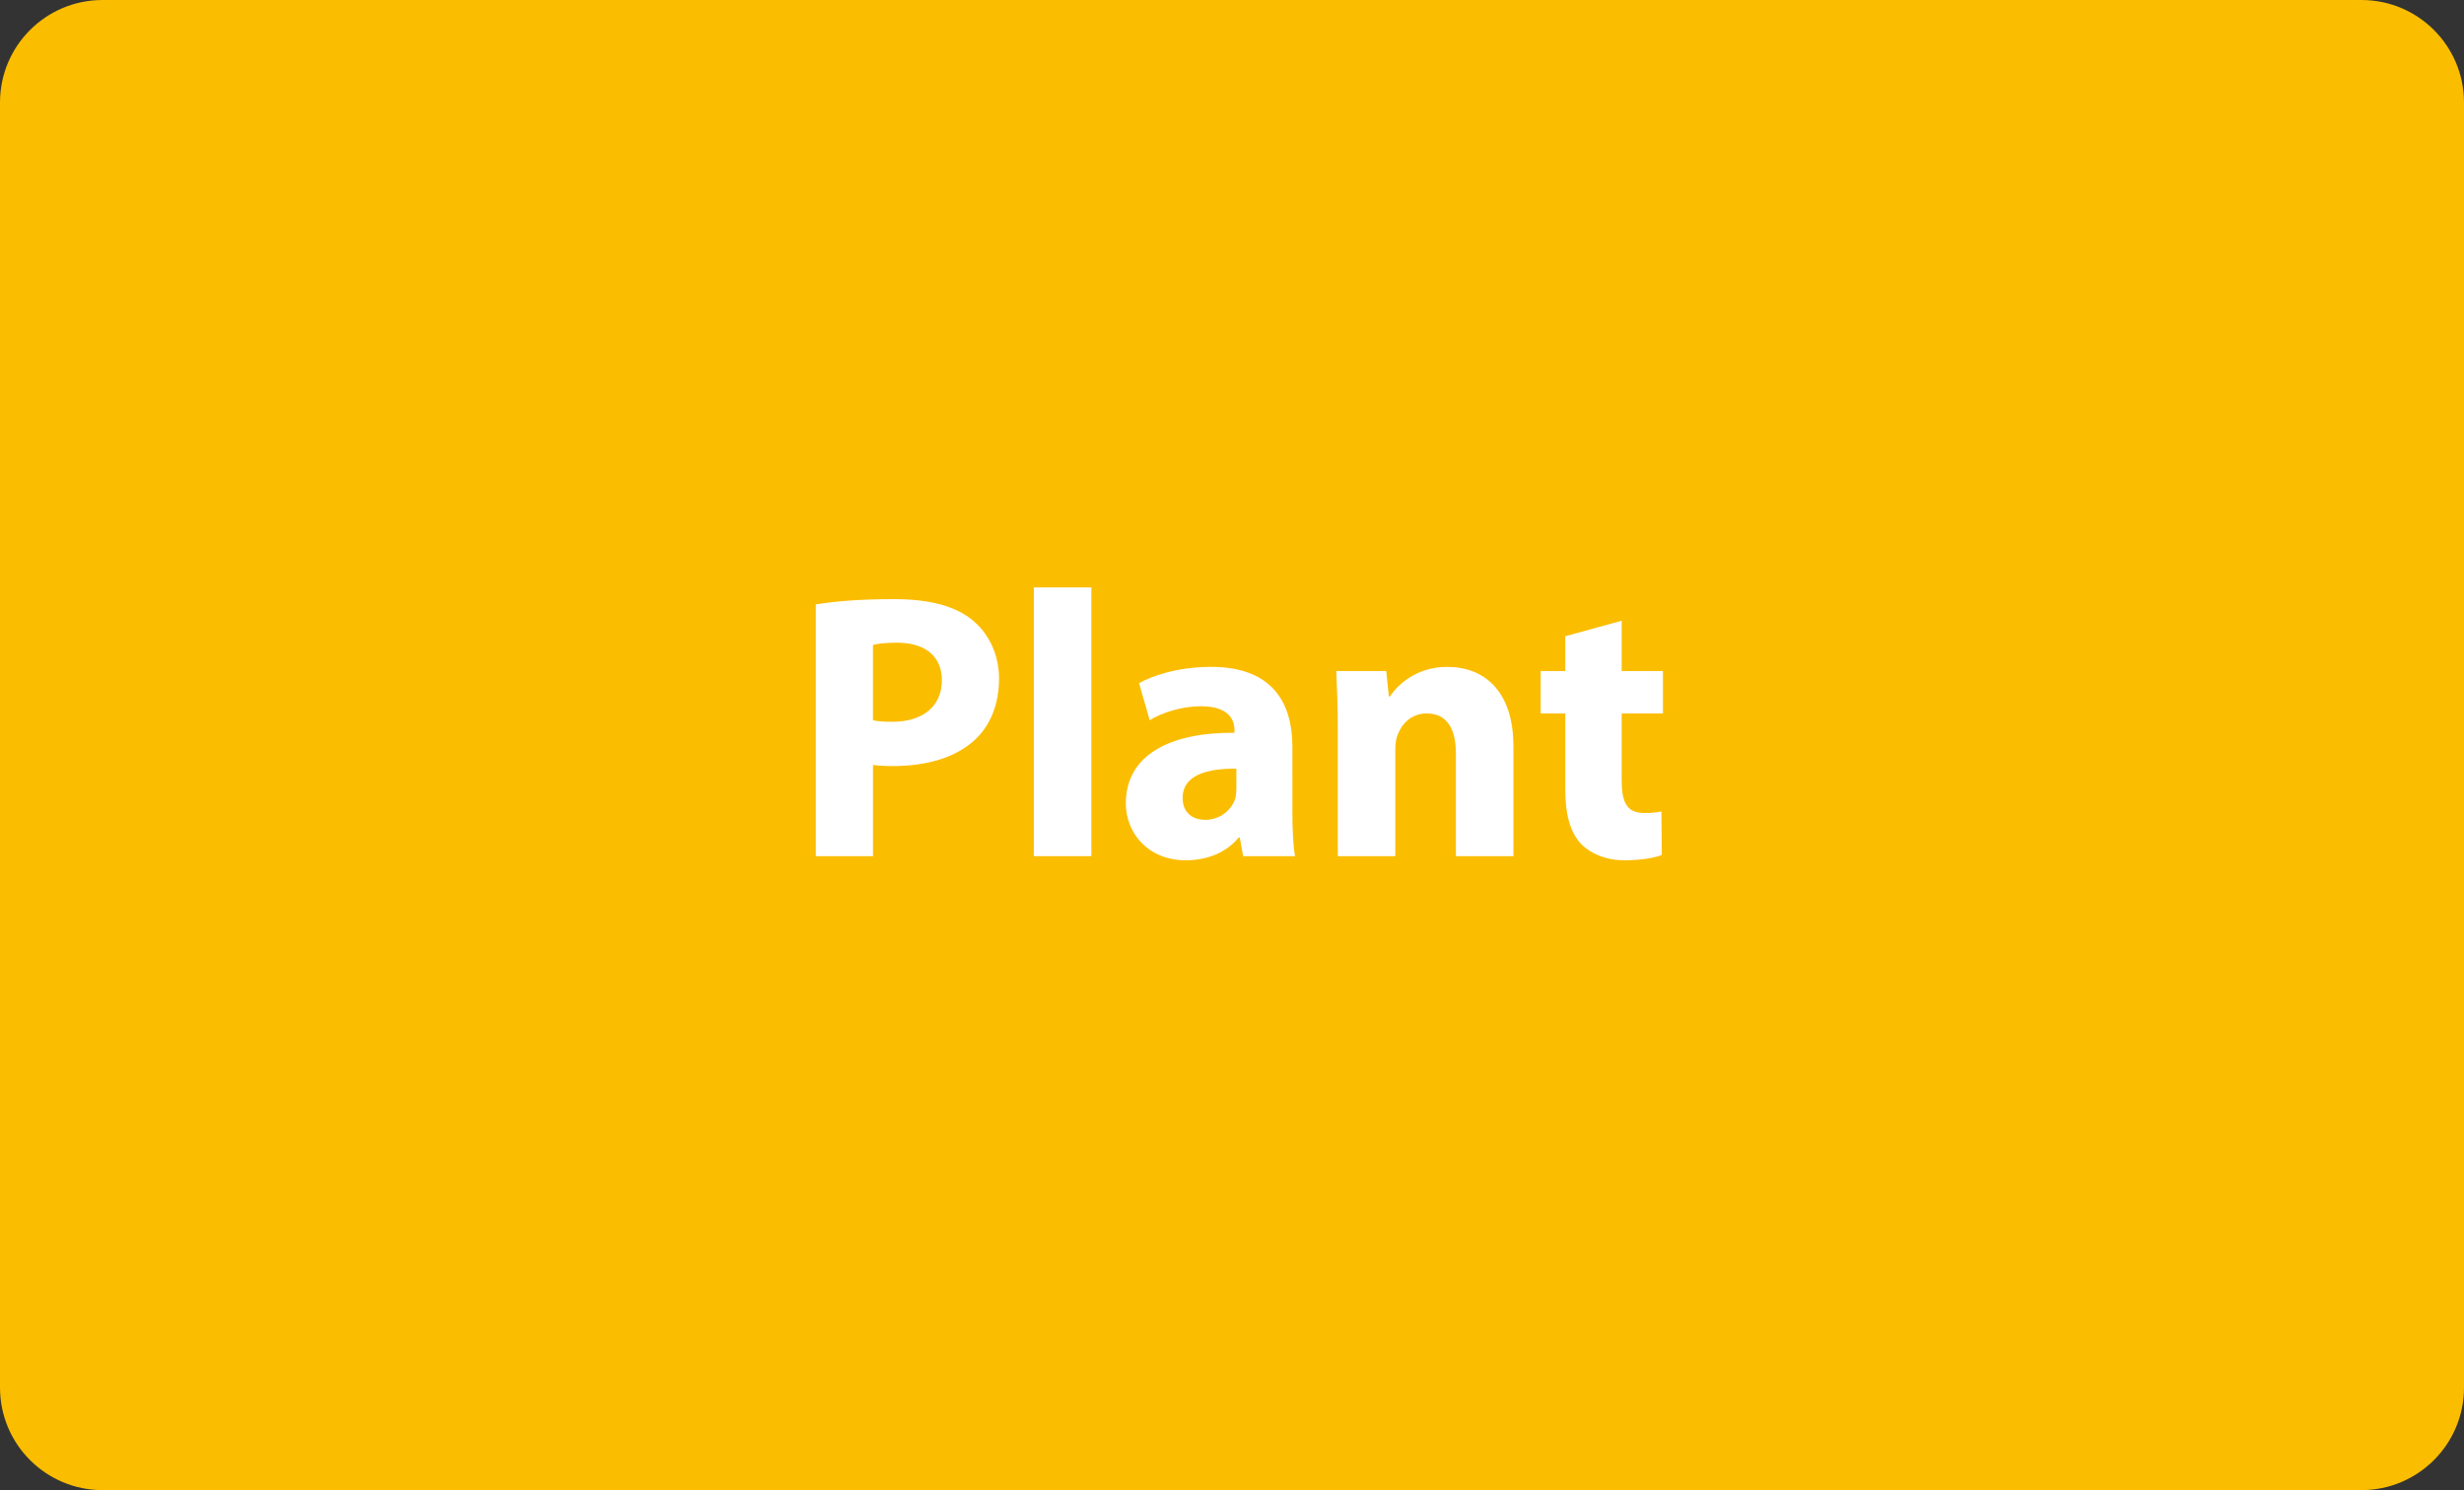<?xml version="1.0" encoding="utf-8"?>
<!-- Generator: Adobe Illustrator 13.0.0, SVG Export Plug-In . SVG Version: 6.00 Build 14948)  -->
<!DOCTYPE svg PUBLIC "-//W3C//DTD SVG 1.1//EN" "http://www.w3.org/Graphics/SVG/1.1/DTD/svg11.dtd">
<svg version="1.1" id="Layer_1" xmlns="http://www.w3.org/2000/svg" xmlns:xlink="http://www.w3.org/1999/xlink" x="0px" y="0px"
	 width="156.231px" height="94.496px" viewBox="0 0 156.231 94.496" enable-background="new 0 0 156.231 94.496"
	 xml:space="preserve">
<rect x="0" y="0" width="156.231" height="94.496" fill="#333333" stroke="none"/>
<path fill="#FBBD00" d="M156.231,87.994c0,3.59-2.912,6.502-6.502,6.502H6.502C2.91,94.496,0,91.584,0,87.994V6.501
	C0,2.91,2.91,0,6.502,0h143.227c3.59,0,6.502,2.91,6.502,6.501V87.994z"/>
<g>
	<path fill="#FFFFFF" d="M51.728,38.332c1.128-0.192,2.712-0.337,4.944-0.337c2.256,0,3.865,0.433,4.945,1.297
		c1.032,0.815,1.728,2.16,1.728,3.744s-0.528,2.928-1.488,3.84c-1.248,1.177-3.096,1.704-5.256,1.704
		c-0.48,0-0.912-0.023-1.248-0.071v5.784h-3.625V38.332z M55.352,45.675c0.312,0.072,0.696,0.097,1.224,0.097
		c1.944,0,3.144-0.984,3.144-2.641c0-1.488-1.032-2.376-2.856-2.376c-0.744,0-1.248,0.072-1.512,0.144V45.675z"/>
	<path fill="#FFFFFF" d="M65.551,37.251h3.648v17.041h-3.648V37.251z"/>
	<path fill="#FFFFFF" d="M81.944,51.436c0,1.128,0.048,2.208,0.168,2.856h-3.288l-0.216-1.176h-0.072
		c-0.768,0.936-1.968,1.439-3.36,1.439c-2.376,0-3.792-1.728-3.792-3.6c0-3.049,2.736-4.513,6.889-4.488v-0.169
		c0-0.624-0.336-1.512-2.137-1.512c-1.2,0-2.472,0.408-3.24,0.888l-0.672-2.352c0.816-0.456,2.424-1.032,4.561-1.032
		c3.912,0,5.16,2.304,5.16,5.064V51.436z M78.393,48.748c-1.921-0.023-3.409,0.433-3.409,1.849c0,0.937,0.625,1.392,1.44,1.392
		c0.912,0,1.656-0.6,1.896-1.344c0.048-0.191,0.072-0.408,0.072-0.624V48.748z"/>
	<path fill="#FFFFFF" d="M84.823,46.299c0-1.464-0.048-2.712-0.096-3.744h3.168l0.168,1.608h0.072
		c0.48-0.744,1.681-1.872,3.624-1.872c2.4,0,4.201,1.584,4.201,5.04v6.961h-3.648v-6.505c0-1.512-0.528-2.544-1.849-2.544
		c-1.008,0-1.608,0.696-1.848,1.368c-0.097,0.24-0.145,0.576-0.145,0.912v6.769h-3.648V46.299z"/>
	<path fill="#FFFFFF" d="M102.824,39.363v3.192h2.616v2.688h-2.616v4.248c0,1.416,0.336,2.064,1.439,2.064
		c0.504,0,0.721-0.023,1.08-0.096l0.024,2.76c-0.48,0.192-1.345,0.336-2.376,0.336c-1.177,0-2.16-0.432-2.736-1.031
		c-0.673-0.696-1.009-1.824-1.009-3.48v-4.801h-1.56v-2.688h1.56v-2.208L102.824,39.363z"/>
</g>
</svg>
